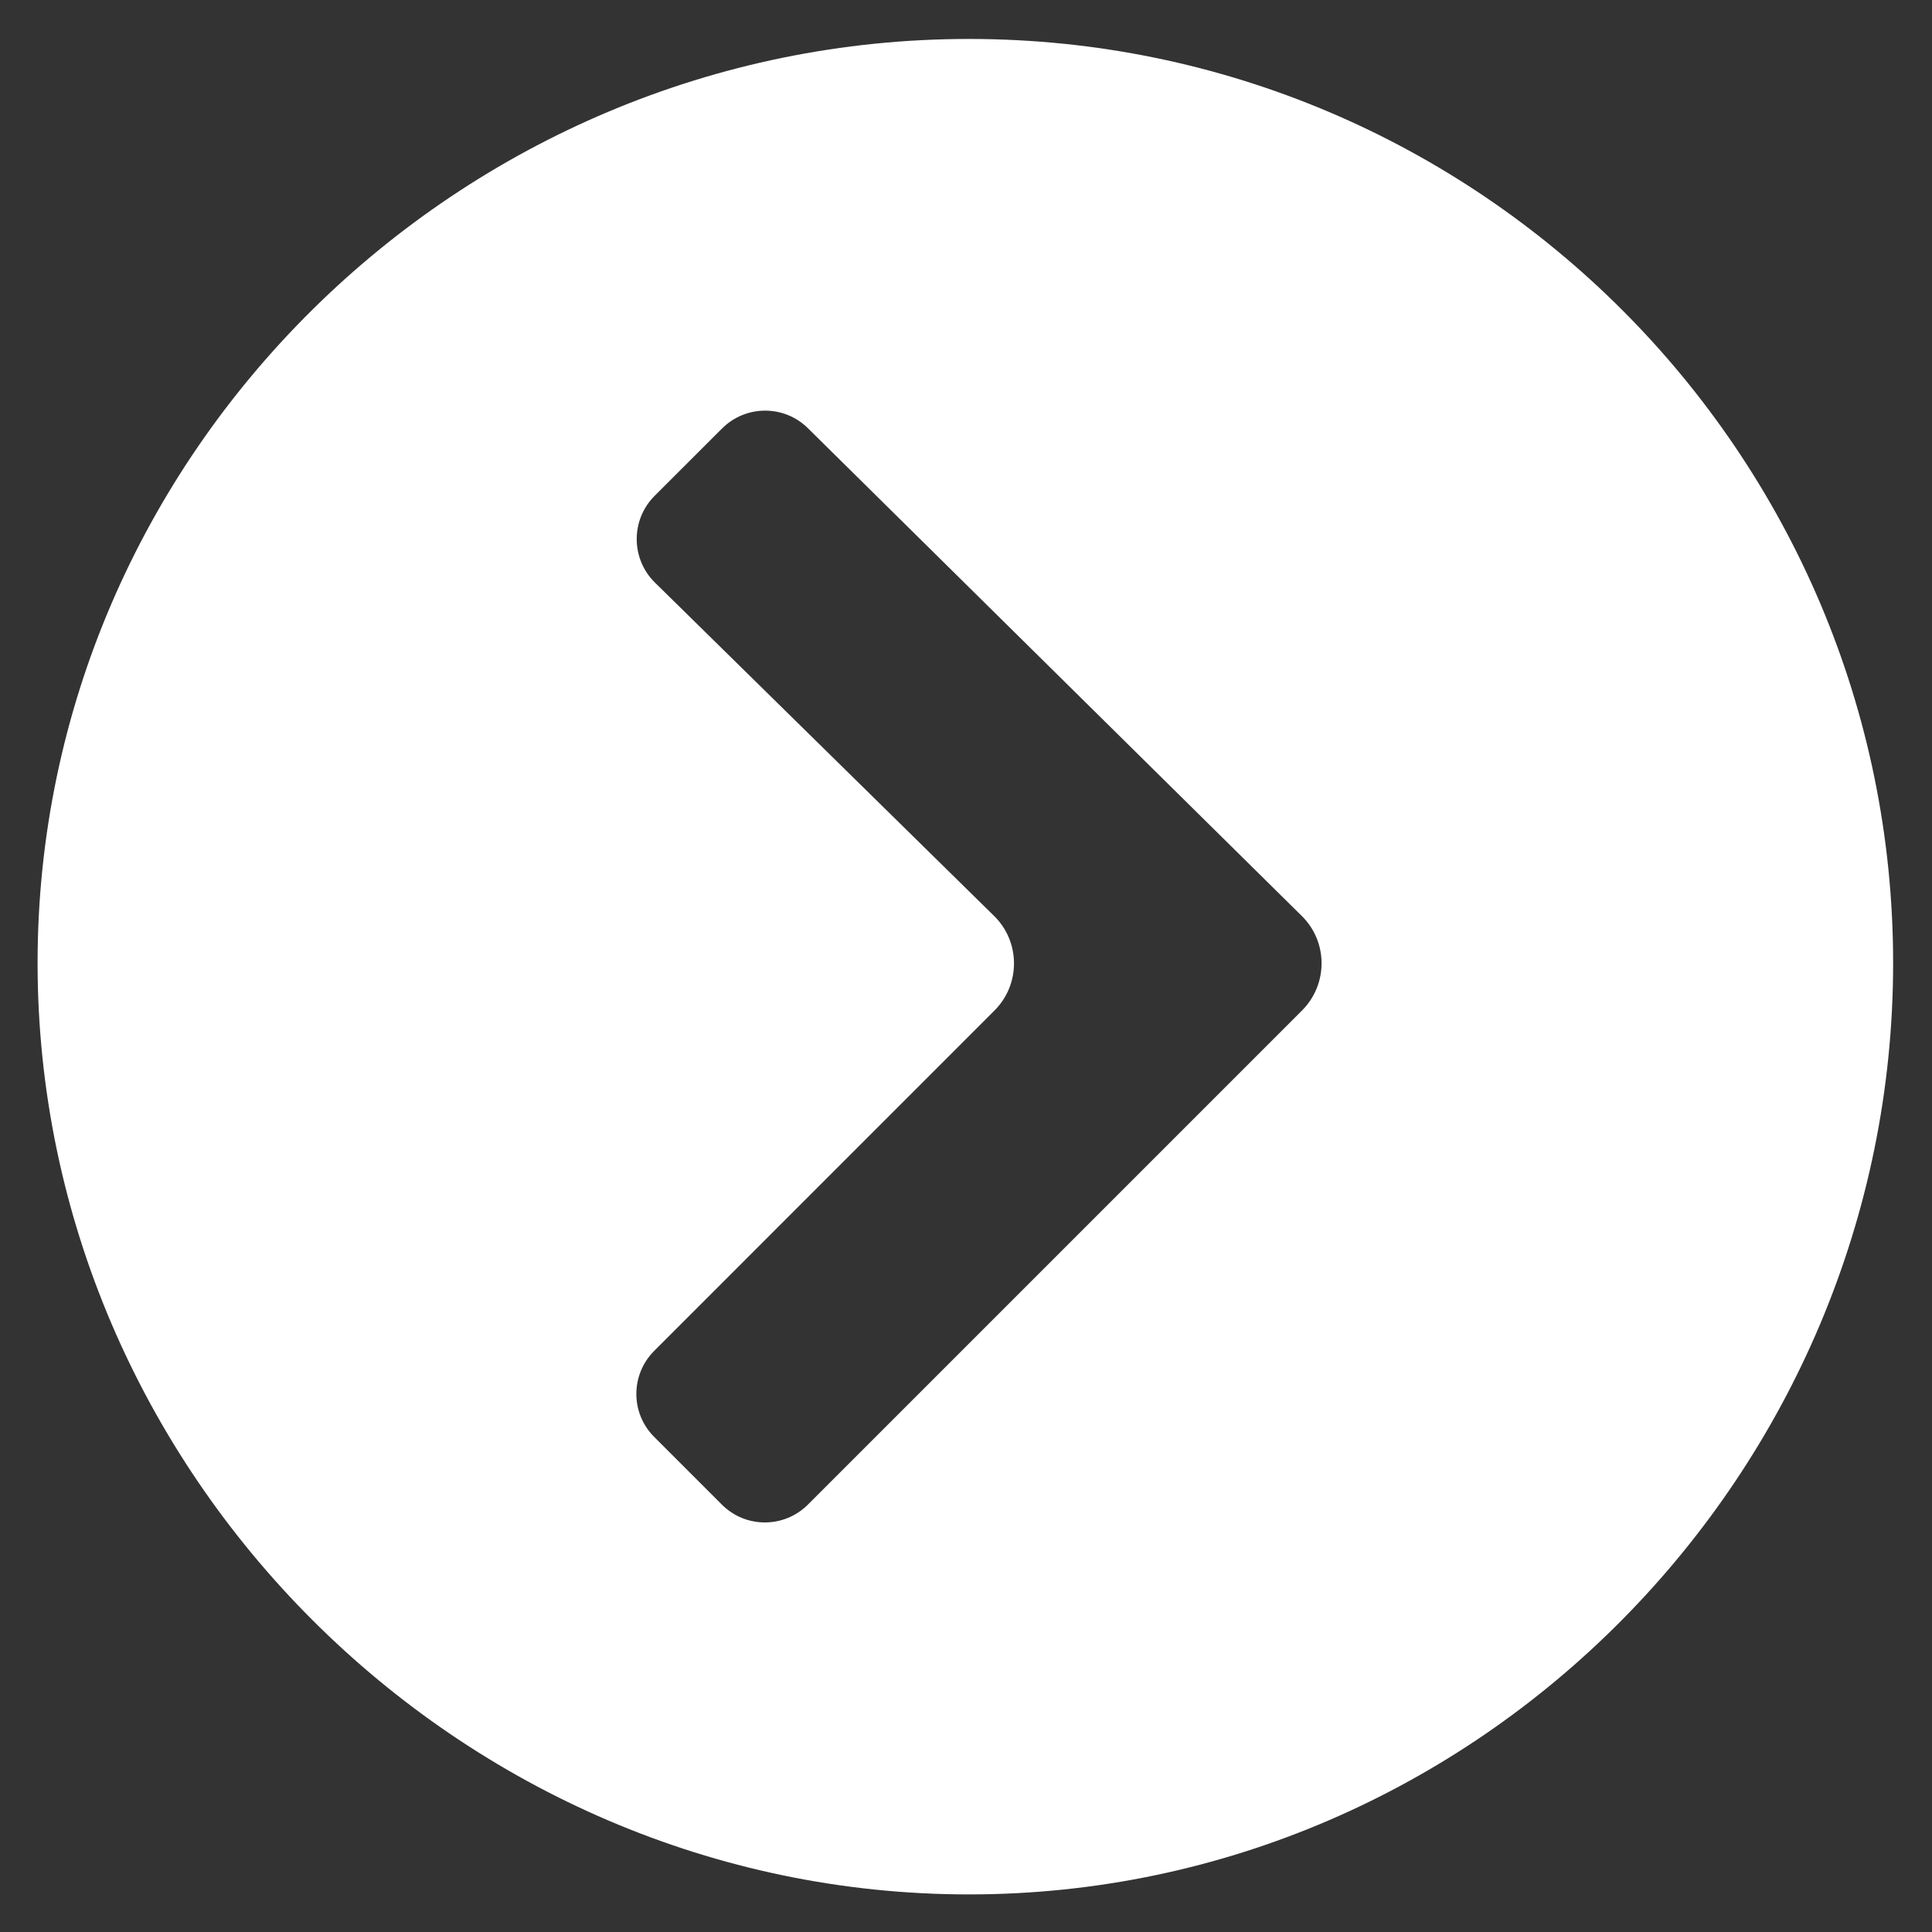<?xml version="1.0" encoding="UTF-8" standalone="no"?>
<svg
   xmlns:dc="http://purl.org/dc/elements/1.1/"
   xmlns:cc="http://creativecommons.org/ns#"
   xmlns:rdf="http://www.w3.org/1999/02/22-rdf-syntax-ns#"
   xmlns:svg="http://www.w3.org/2000/svg"
   xmlns="http://www.w3.org/2000/svg"
   viewBox="0 0 32 32"
   height="32"
   width="32"
   xml:space="preserve"
   id="svg2"
   version="1.1"><rect x="0" y="0" width="32" height="32" fill="#333333" stroke="none"/><defs
     id="defs6"><clipPath
       id="clipPath18"
       clipPathUnits="userSpaceOnUse"><path
         id="path16"
         d="M 0,24 H 24 V 0 H 0 Z" /></clipPath></defs><g
     transform="matrix(1.333,0,0,-1.333,0,32)"
     id="g10"><g
       id="g12"><g
         clip-path="url(#clipPath18)"
         id="g14"><g
           transform="translate(16.179,11.451)"
           id="g20"><path
             id="path22"
             style="fill:#ffffff;fill-opacity:1;fill-rule:nonzero;stroke:none"
             d="m 0,0 -6.14,-6.14 c -0.296,-0.296 -0.775,-0.296 -1.07,0 l -0.84,0.84 c -0.296,0.295 -0.296,0.774 0,1.07 l 4.228,4.229 c 0.325,0.325 0.323,0.853 -0.005,1.175 l -4.215,4.143 c -0.299,0.295 -0.301,0.778 -0.004,1.076 l 0.839,0.838 c 0.294,0.294 0.771,0.296 1.067,0.003 l 6.136,-6.06 C 0.323,0.852 0.324,0.325 0,0 m -4.139,12.071 c -6.332,0 -11.573,-5.151 -11.573,-11.482 0,-6.332 5.241,-11.573 11.573,-11.573 6.331,0 11.483,5.241 11.483,11.573 0,6.331 -5.152,11.482 -11.483,11.482" /></g></g></g></g></svg>